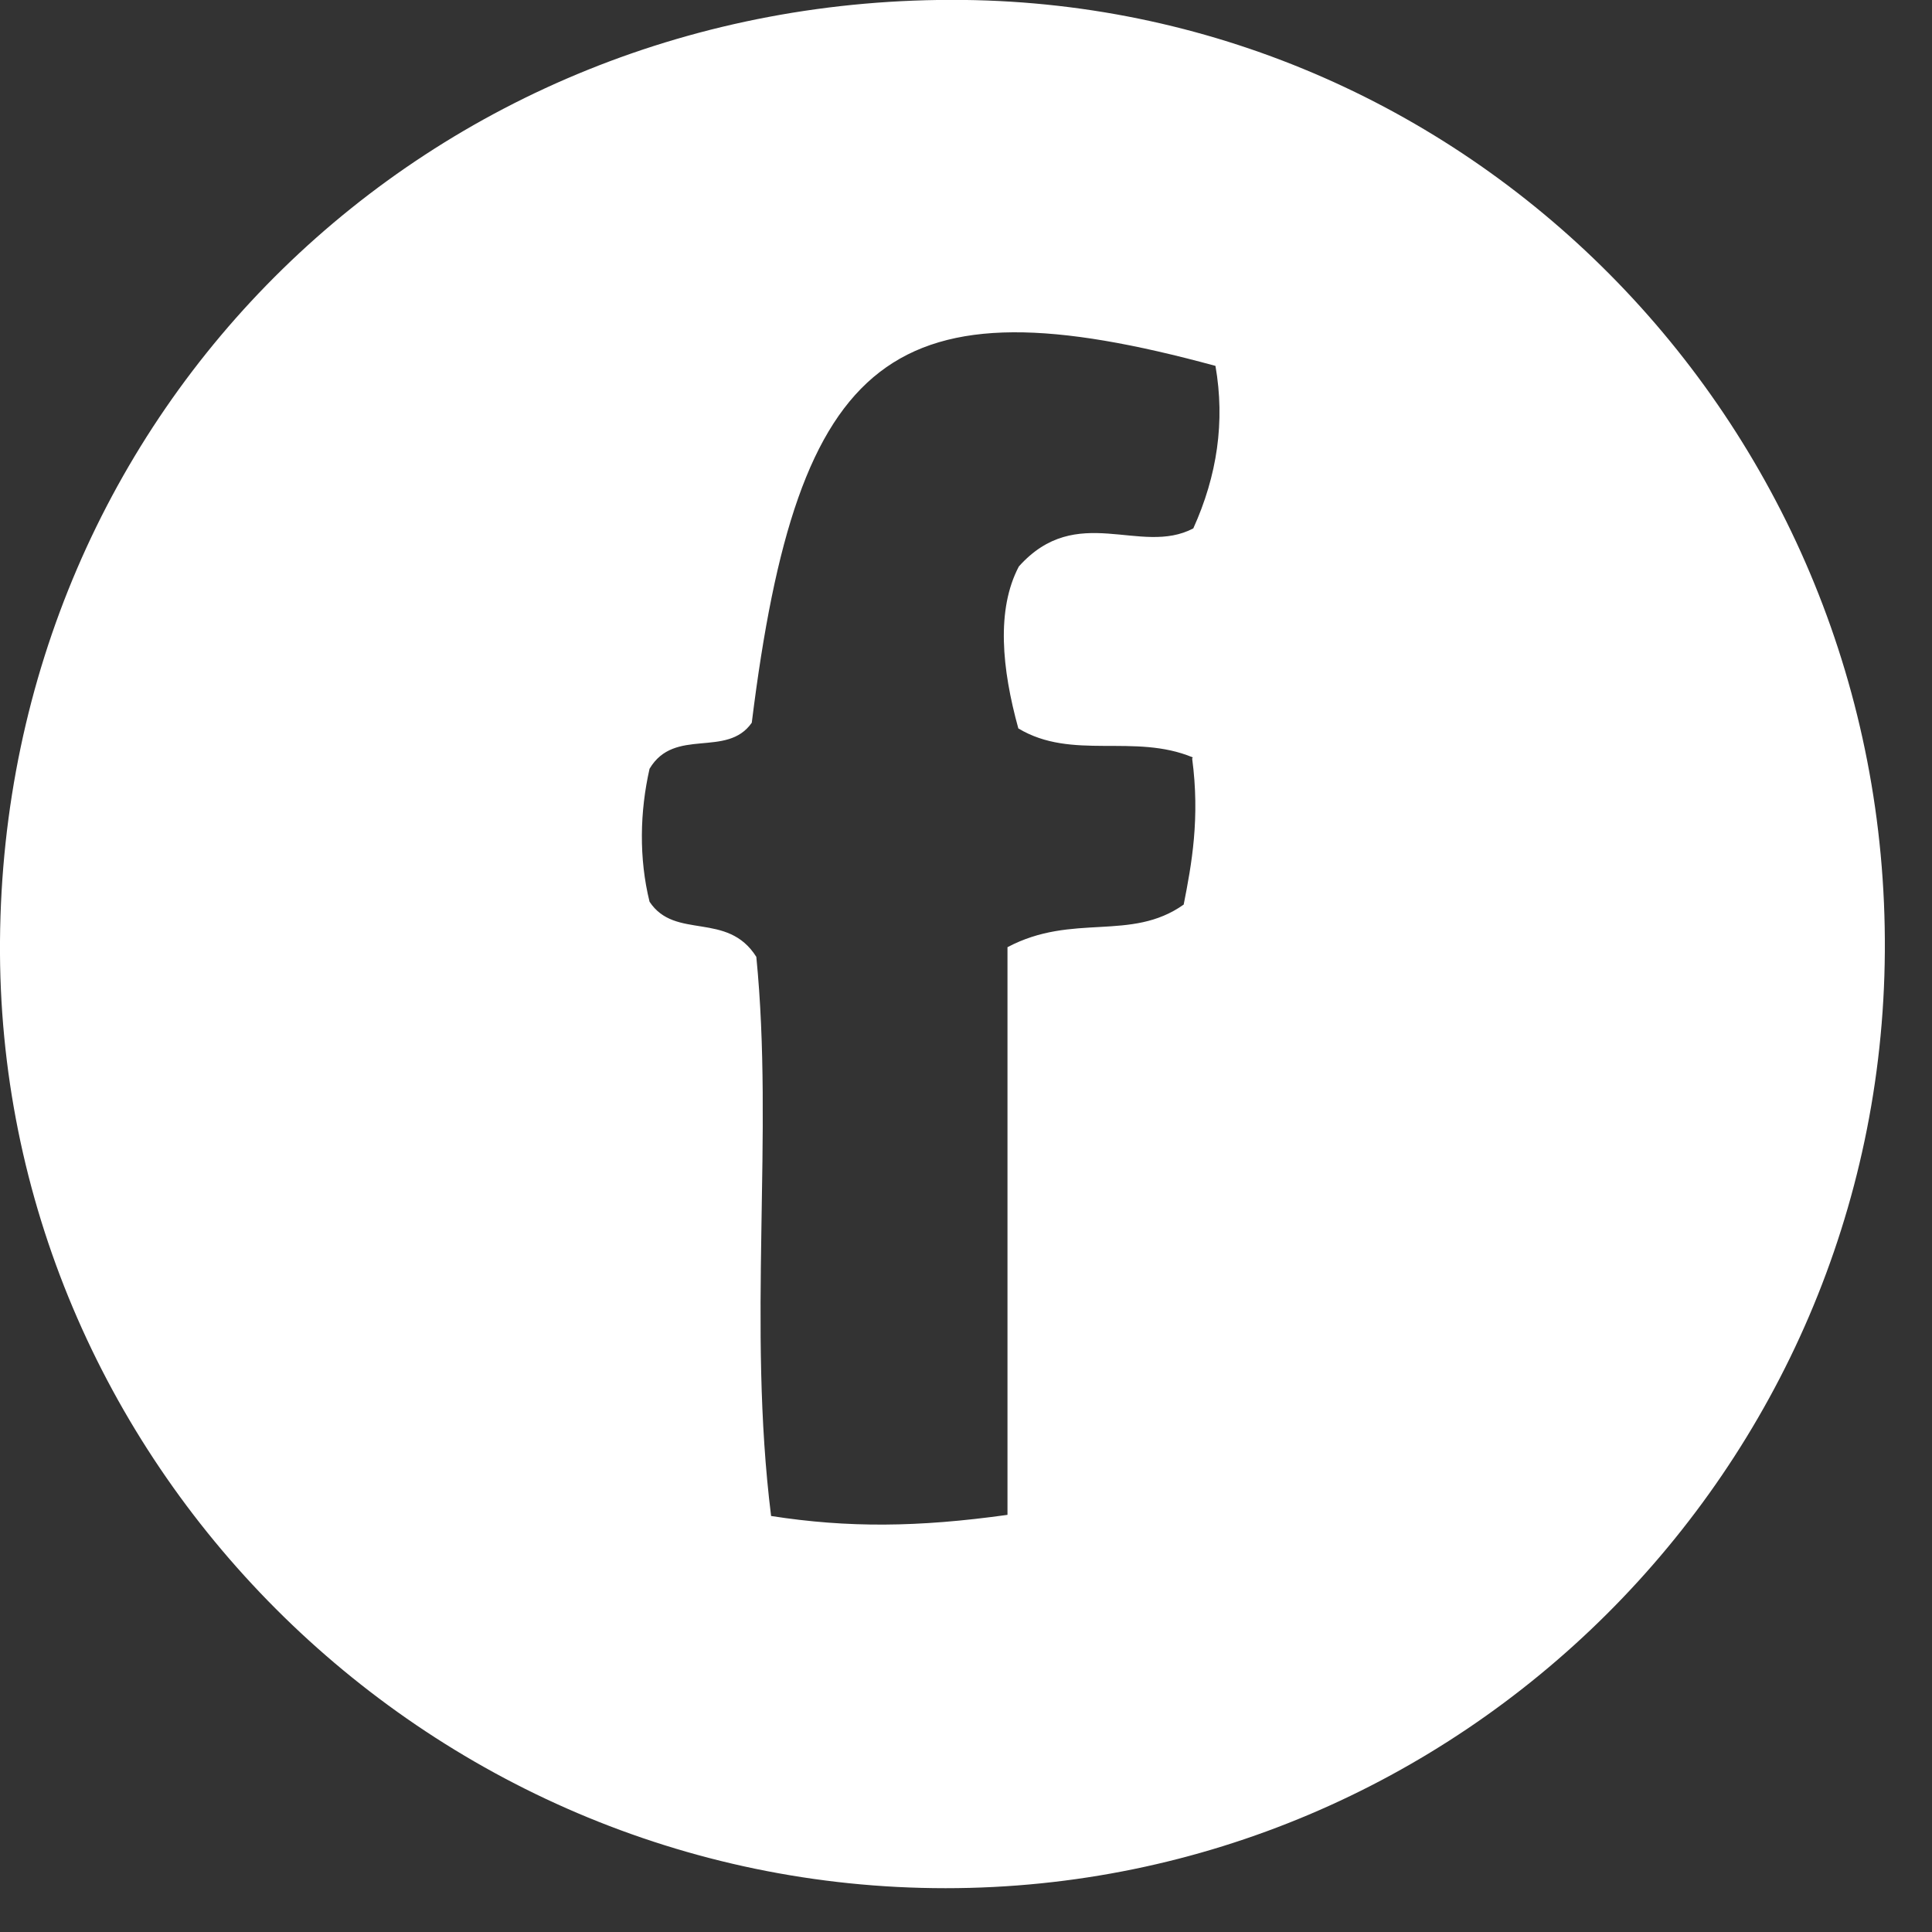 <svg width="34" height="34" viewBox="0 0 34 34" fill="none" xmlns="http://www.w3.org/2000/svg">
<rect x="0" y="0" width="34" height="34" fill="#333333" stroke="none"/>
<g clip-path="url(#clip0_1193_15)">
<path d="M33.17 16.749C33.111 25.849 25.701 33.229 16.64 33.229C7.47 33.229 -0.07 25.679 0 16.559C0.07 7.199 7.55 -0.101 16.951 -0.001C25.98 0.099 33.23 7.579 33.17 16.739V16.749ZM20.991 13.329C19.96 12.899 18.87 13.389 17.921 12.819C17.631 11.769 17.53 10.729 17.93 9.969C18.951 8.829 20.07 9.789 21 9.299C21.421 8.369 21.561 7.419 21.39 6.439C15.7 4.889 14.04 6.189 13.23 12.719C12.79 13.349 11.87 12.789 11.431 13.529C11.261 14.279 11.241 15.099 11.431 15.869C11.88 16.549 12.8 16.029 13.31 16.839C13.62 19.969 13.15 23.309 13.57 26.679C14.921 26.889 16.151 26.879 17.73 26.659V16.669C18.881 16.059 19.901 16.579 20.831 15.919C20.971 15.209 21.12 14.399 20.98 13.349L20.991 13.329Z" fill="white"/>
</g>
<defs>
<clipPath id="clip0_1193_15">
<rect width="33.17" height="33.23" fill="white"/>
</clipPath>
</defs>
</svg>
